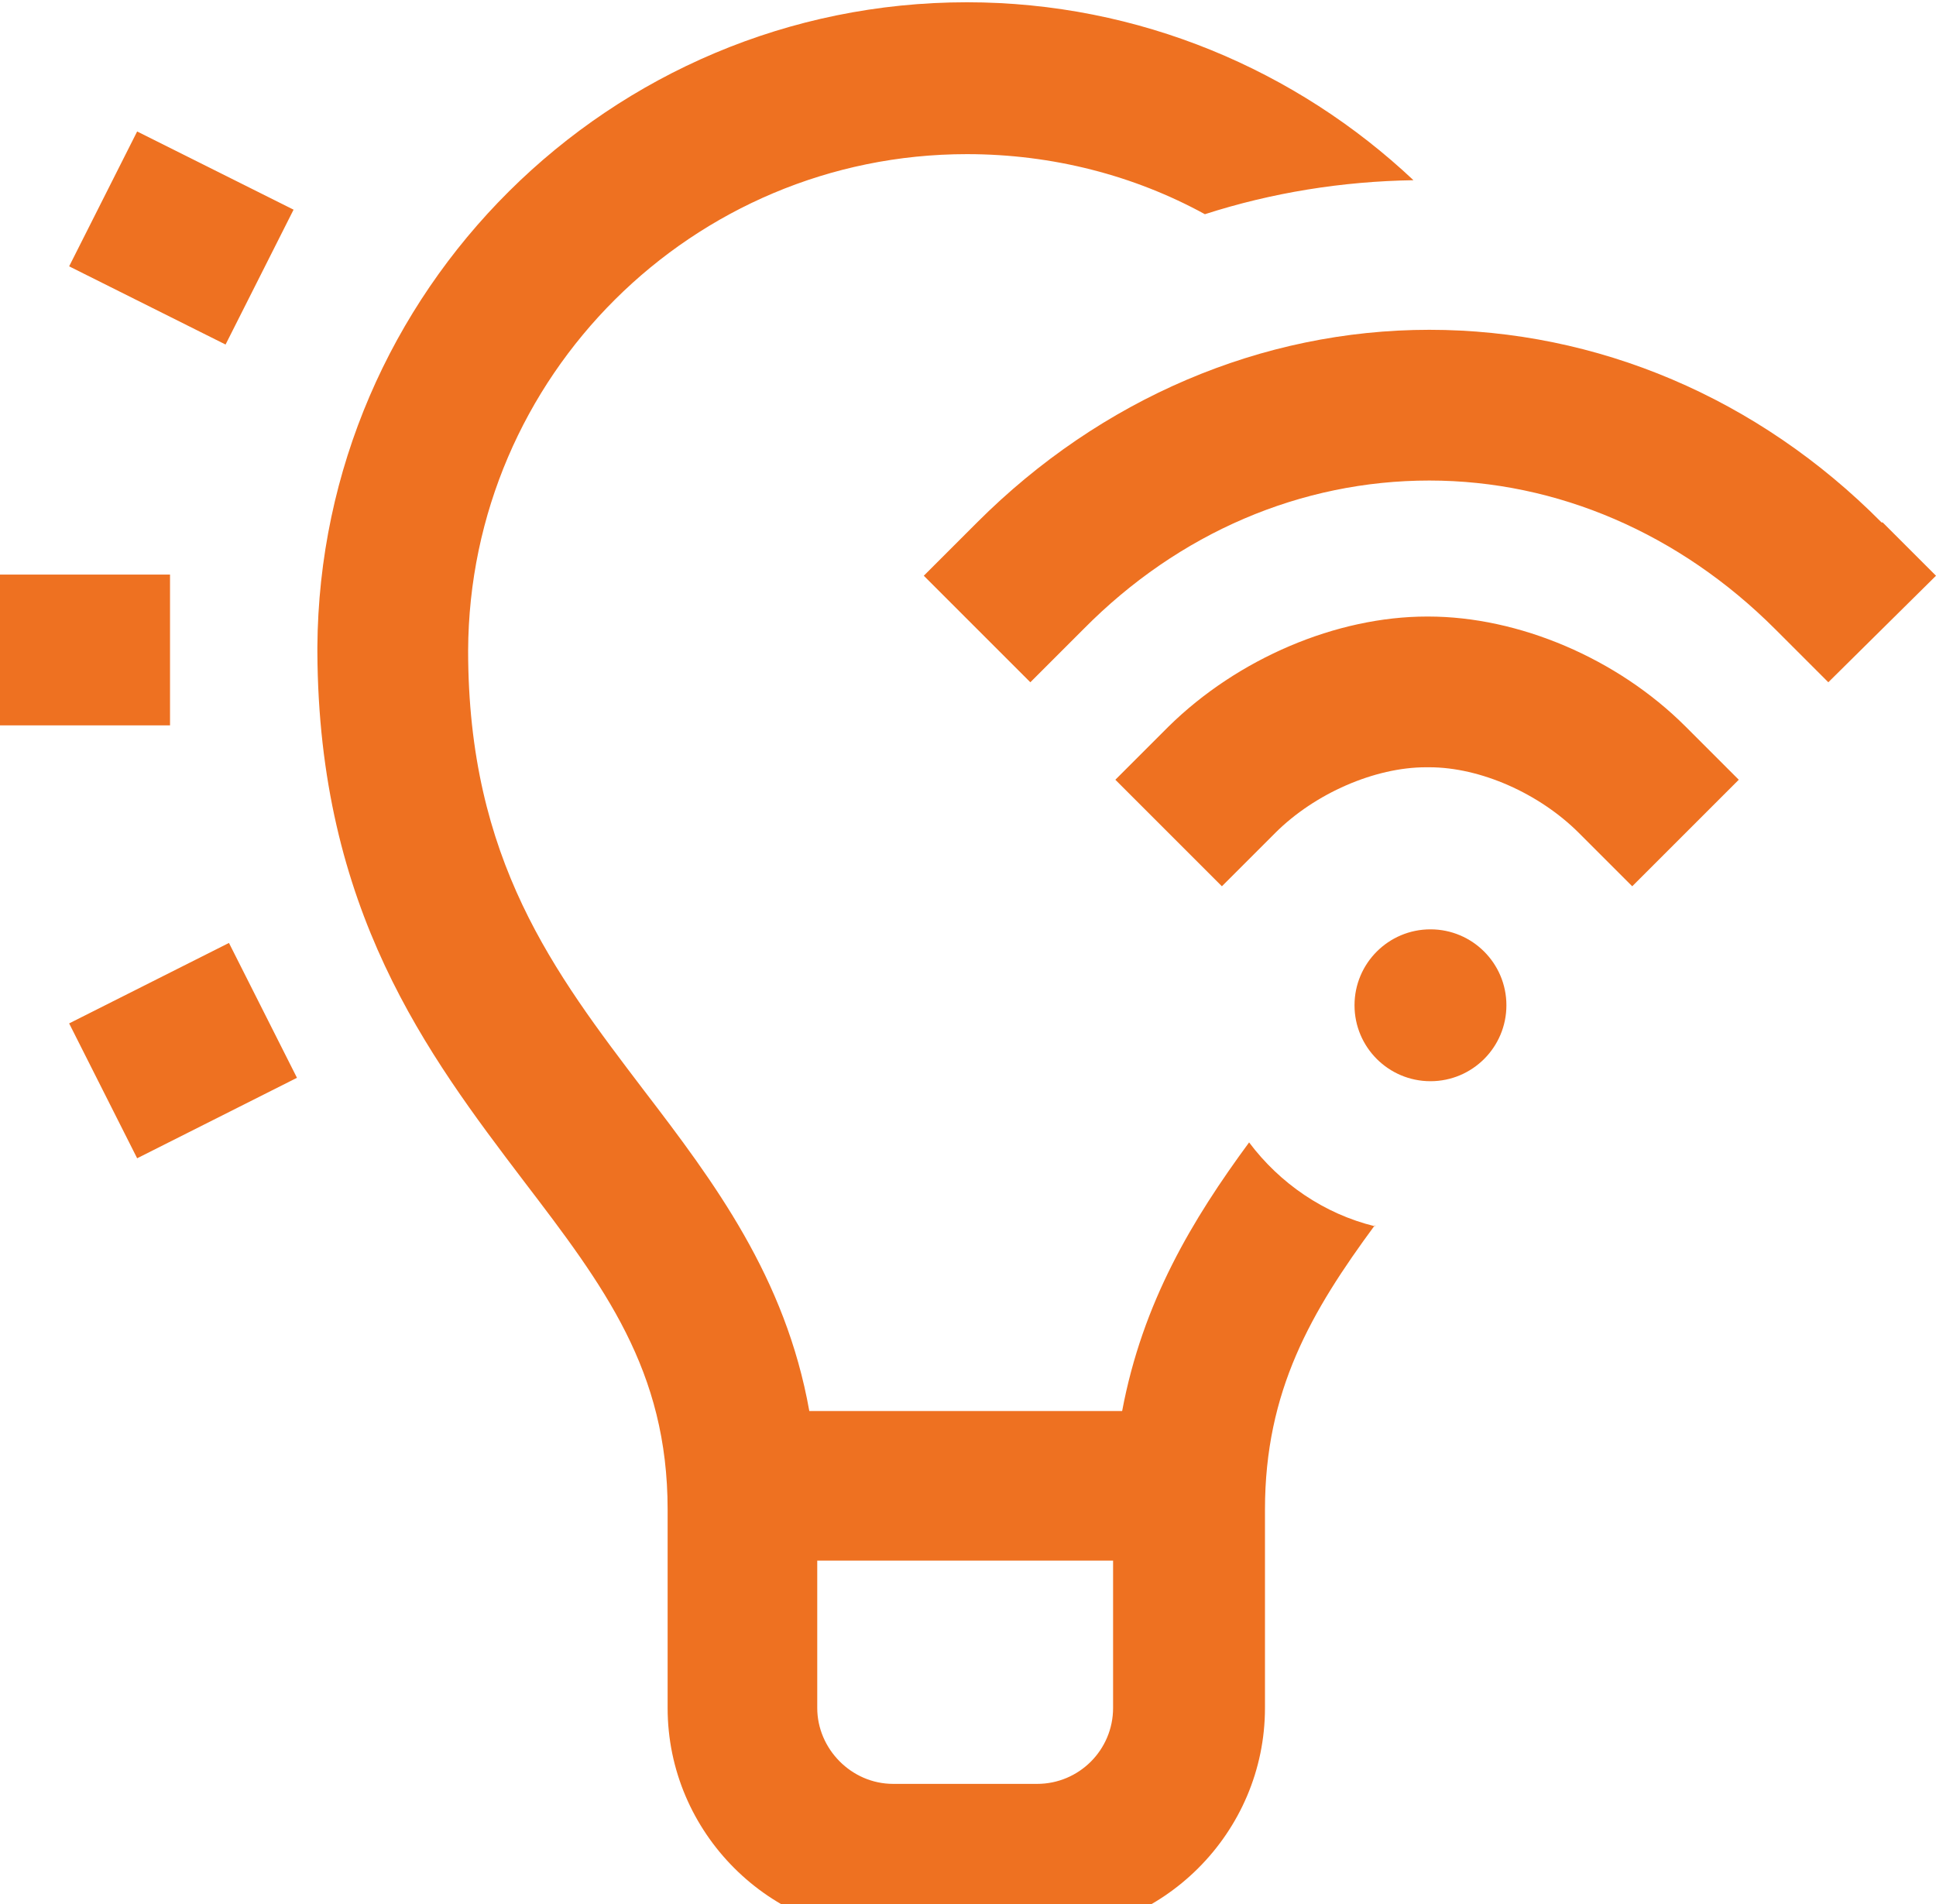 <?xml version="1.0" encoding="UTF-8"?>
<svg xmlns="http://www.w3.org/2000/svg" xmlns:xlink="http://www.w3.org/1999/xlink" id="katman_1" data-name="katman 1" viewBox="0 0 17.08 16.8">
  <defs>
    <style>
      .cls-1 {
        fill: #ee7121;
      }

      .cls-1, .cls-2 {
        stroke-width: 0px;
      }

      .cls-2 {
        fill: none;
      }

      .cls-3 {
        clip-path: url(#clippath);
      }
    </style>
    <clipPath id="clippath">
      <rect class="cls-2" width="17.08" height="16.8"></rect>
    </clipPath>
  </defs>
  <g class="cls-3">
    <path class="cls-1" d="m1.5,6.4H0v-1.33h1.5v1.33Zm-.89,2.63l.6,1.19,1.41-.71-.6-1.19-1.41.71ZM2.59,1.85l-1.38-.69-.6,1.19,1.38.69.6-1.19Zm10.03,6.35c-.37,0-.67.3-.67.67s.3.67.67.67.67-.3.67-.67-.3-.67-.67-.67Zm3.98-3.59c-1.09-1.1-2.51-1.7-3.99-1.7s-2.9.61-3.99,1.7l-.47.47.94.94.47-.47c.84-.85,1.92-1.31,3.05-1.31s2.21.47,3.05,1.31l.47.47.95-.94-.47-.47Zm-3.98.83h-.03c-.8,0-1.67.37-2.28.97l-.47.47.94.94.47-.47c.35-.35.88-.58,1.33-.58h.03c.45,0,.97.23,1.32.58l.47.47.94-.94-.47-.47c-.6-.6-1.47-.97-2.27-.97Zm-.49,5.37c-.56.76-.97,1.46-.97,2.51v1.75c0,1.1-.9,2-2,2h-1.27c-1.1,0-2-.9-2-2v-1.75c0-1.23-.56-1.97-1.27-2.9-.85-1.12-1.81-2.39-1.82-4.67v-.04c.02-3.14,2.58-5.69,5.73-5.69,1.52,0,2.91.6,3.94,1.57-.63.01-1.25.11-1.84.3-.62-.34-1.34-.53-2.1-.53-2.42,0-4.39,1.96-4.4,4.38,0,1.85.76,2.84,1.55,3.88.62.81,1.25,1.65,1.46,2.83h2.76c.18-.96.62-1.69,1.12-2.37.27.36.66.63,1.11.74Zm-2.31,4.26v-1.3h-2.61v1.3c0,.36.3.67.67.67h1.27c.37,0,.67-.3.67-.67"></path>
  </g>
</svg>
